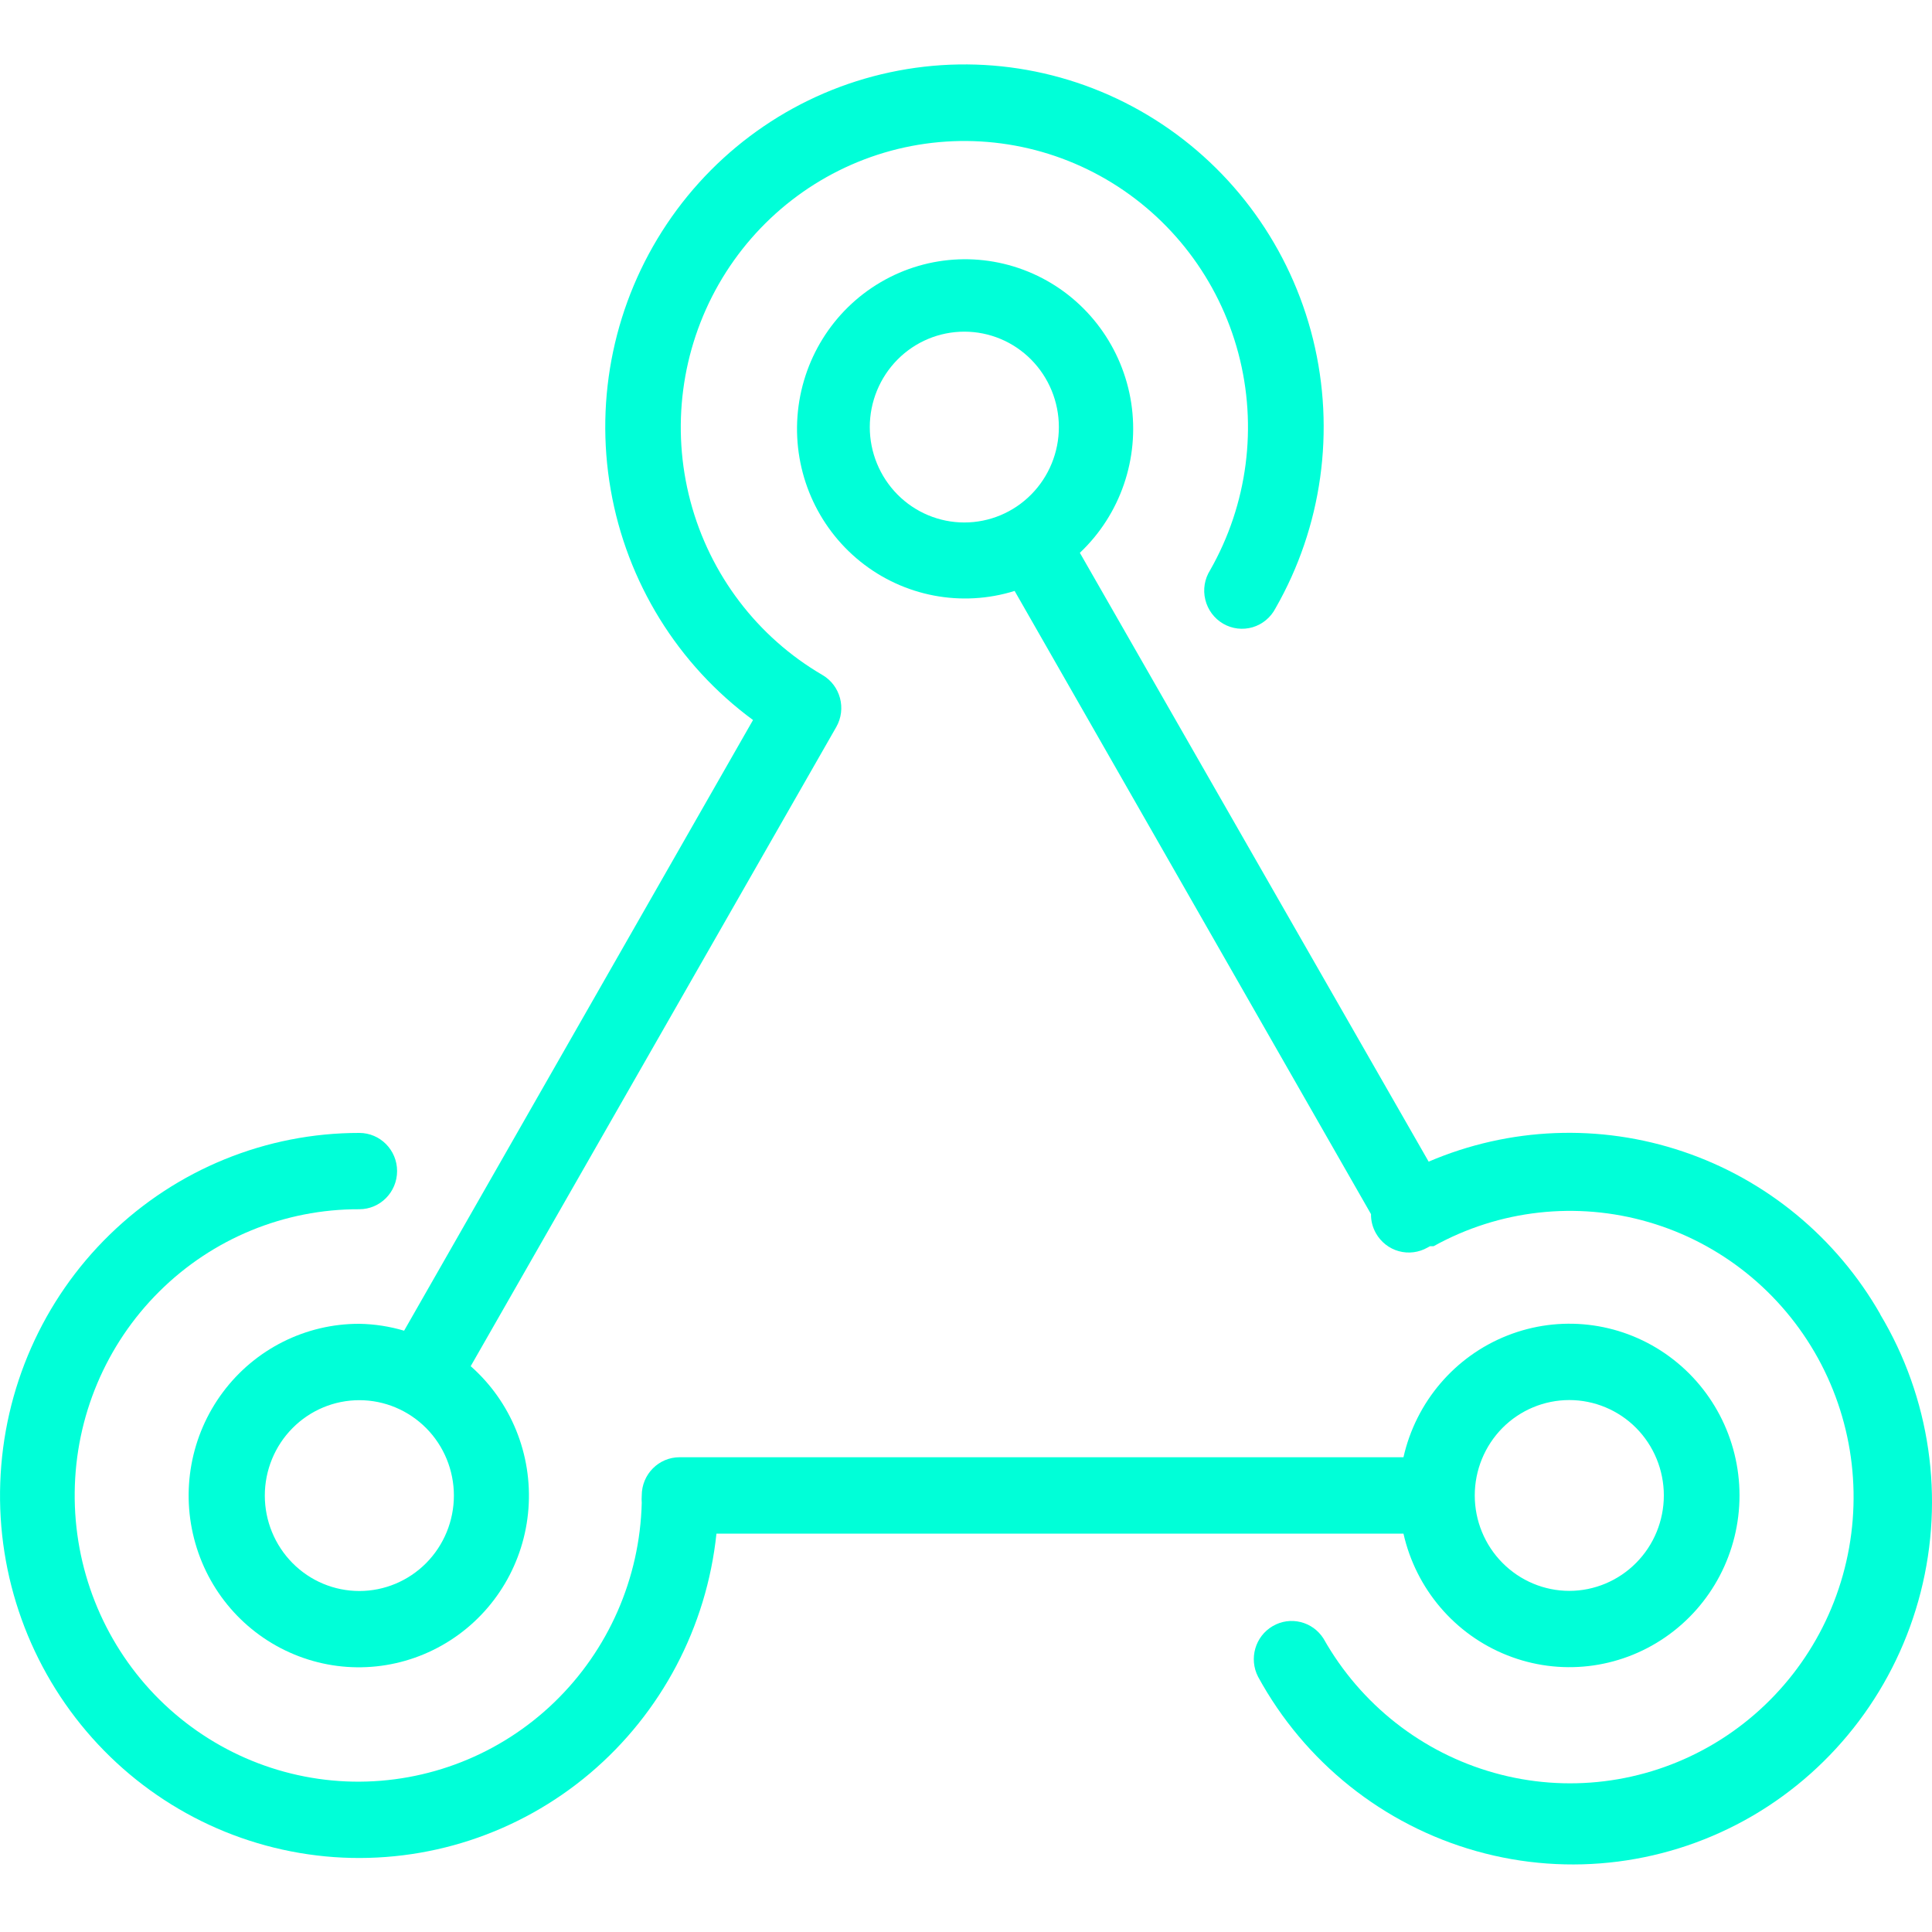 <svg width="30" height="30" viewBox="0 0 30 30" fill="none" xmlns="http://www.w3.org/2000/svg">
<g clip-path="url(#clip0_4636_7360)">
<path d="M29.198 20.409C28.517 19.217 27.428 18.318 26.136 17.882C24.844 17.445 23.438 17.501 22.184 18.038L16.768 8.584C17.398 7.989 17.696 7.119 17.566 6.259C17.434 5.399 16.89 4.659 16.113 4.284C15.335 3.908 14.423 3.944 13.677 4.381C12.931 4.817 12.447 5.597 12.383 6.466C12.32 7.334 12.685 8.177 13.36 8.72C14.034 9.262 14.931 9.433 15.755 9.176L21.289 18.853C21.287 18.957 21.314 19.059 21.365 19.149C21.442 19.286 21.57 19.387 21.72 19.428C21.871 19.47 22.031 19.449 22.167 19.372L22.205 19.351H22.261C23.281 18.785 24.482 18.651 25.6 18.977C26.718 19.302 27.663 20.062 28.229 21.089C28.794 22.116 28.933 23.326 28.616 24.457C28.3 25.587 27.552 26.545 26.538 27.121C25.523 27.697 24.324 27.844 23.203 27.529C22.081 27.215 21.128 26.466 20.552 25.445C20.383 25.177 20.035 25.091 19.763 25.25C19.49 25.409 19.39 25.756 19.536 26.038C20.259 27.363 21.481 28.338 22.924 28.744C24.369 29.151 25.913 28.953 27.212 28.197C28.509 27.44 29.451 26.188 29.824 24.723C30.198 23.258 29.971 21.703 29.195 20.408L29.198 20.409ZM13.506 6.632C13.506 6.239 13.661 5.862 13.936 5.584C14.211 5.306 14.585 5.15 14.974 5.15C15.364 5.15 15.737 5.306 16.012 5.584C16.287 5.862 16.442 6.239 16.442 6.632C16.442 7.024 16.287 7.402 16.012 7.679C15.737 7.957 15.364 8.113 14.974 8.113C14.585 8.113 14.211 7.957 13.936 7.679C13.661 7.401 13.506 7.024 13.506 6.632Z" fill="#00FFD8"/>
<path d="M11.692 11.182L6.275 20.663H6.275C6.049 20.596 5.815 20.56 5.58 20.556C4.747 20.554 3.962 20.947 3.461 21.618C2.96 22.289 2.802 23.159 3.034 23.966C3.265 24.773 3.86 25.422 4.639 25.718C5.418 26.015 6.29 25.923 6.992 25.471C7.694 25.02 8.144 24.261 8.206 23.423C8.268 22.585 7.936 21.767 7.309 21.214L12.986 11.288C13.146 11.006 13.051 10.646 12.772 10.482C11.761 9.893 11.023 8.922 10.721 7.784C10.419 6.646 10.577 5.433 11.161 4.412C11.745 3.392 12.706 2.647 13.834 2.341C14.962 2.036 16.163 2.195 17.175 2.784C18.186 3.373 18.925 4.343 19.228 5.481C19.531 6.619 19.373 7.832 18.791 8.853C18.705 8.989 18.677 9.155 18.716 9.312C18.754 9.469 18.854 9.603 18.992 9.684C19.131 9.765 19.296 9.785 19.45 9.74C19.603 9.695 19.732 9.588 19.806 9.445C20.529 8.182 20.738 6.685 20.389 5.269C20.04 3.854 19.159 2.63 17.934 1.857C16.708 1.083 15.233 0.82 13.819 1.123C12.405 1.425 11.163 2.27 10.354 3.479C9.545 4.688 9.232 6.167 9.483 7.604C9.733 9.041 10.526 10.323 11.695 11.182L11.692 11.182ZM5.58 24.705C5.19 24.705 4.817 24.549 4.542 24.271C4.267 23.993 4.112 23.616 4.112 23.223C4.112 22.831 4.267 22.453 4.542 22.176C4.817 21.898 5.19 21.742 5.58 21.742C5.969 21.742 6.342 21.898 6.618 22.176C6.893 22.453 7.048 22.831 7.048 23.223C7.048 23.616 6.893 23.993 6.618 24.271C6.342 24.549 5.969 24.705 5.58 24.705Z" fill="#00FFD8"/>
<path d="M21.793 23.814C21.987 24.673 22.59 25.381 23.404 25.703C24.217 26.026 25.135 25.921 25.857 25.424C26.579 24.928 27.011 24.103 27.011 23.221C27.011 22.339 26.579 21.515 25.857 21.018C25.135 20.521 24.217 20.417 23.404 20.739C22.59 21.061 21.987 21.769 21.793 22.628H10.552C10.228 22.628 9.965 22.894 9.965 23.221C9.962 23.26 9.962 23.298 9.965 23.337C9.935 24.509 9.447 25.622 8.607 26.433C7.767 27.244 6.643 27.686 5.481 27.665C4.319 27.643 3.213 27.158 2.403 26.317C1.594 25.475 1.147 24.345 1.16 23.172C1.172 21.999 1.644 20.879 2.472 20.056C3.3 19.232 4.417 18.773 5.579 18.777C5.903 18.777 6.166 18.512 6.166 18.184C6.166 17.857 5.903 17.592 5.579 17.592C4.134 17.591 2.745 18.157 1.704 19.171C0.664 20.183 0.055 21.565 0.004 23.023C-0.048 24.48 0.464 25.901 1.431 26.986C2.398 28.071 3.744 28.734 5.186 28.837C6.627 28.939 8.053 28.473 9.161 27.536C10.268 26.599 10.973 25.265 11.125 23.814L21.793 23.814ZM24.368 21.74C24.757 21.74 25.131 21.896 25.406 22.173C25.681 22.451 25.836 22.828 25.836 23.221C25.836 23.614 25.681 23.991 25.406 24.268C25.131 24.546 24.757 24.703 24.368 24.703C23.979 24.703 23.605 24.546 23.33 24.268C23.055 23.991 22.9 23.614 22.9 23.221C22.9 22.828 23.055 22.451 23.33 22.173C23.605 21.896 23.979 21.74 24.368 21.74Z" fill="#00FFD8"/>
</g>
<defs>
<clipPath id="clip0_4636_7360">
<rect width="30" height="30" fill="white"/>
</clipPath>
</defs>
</svg>
